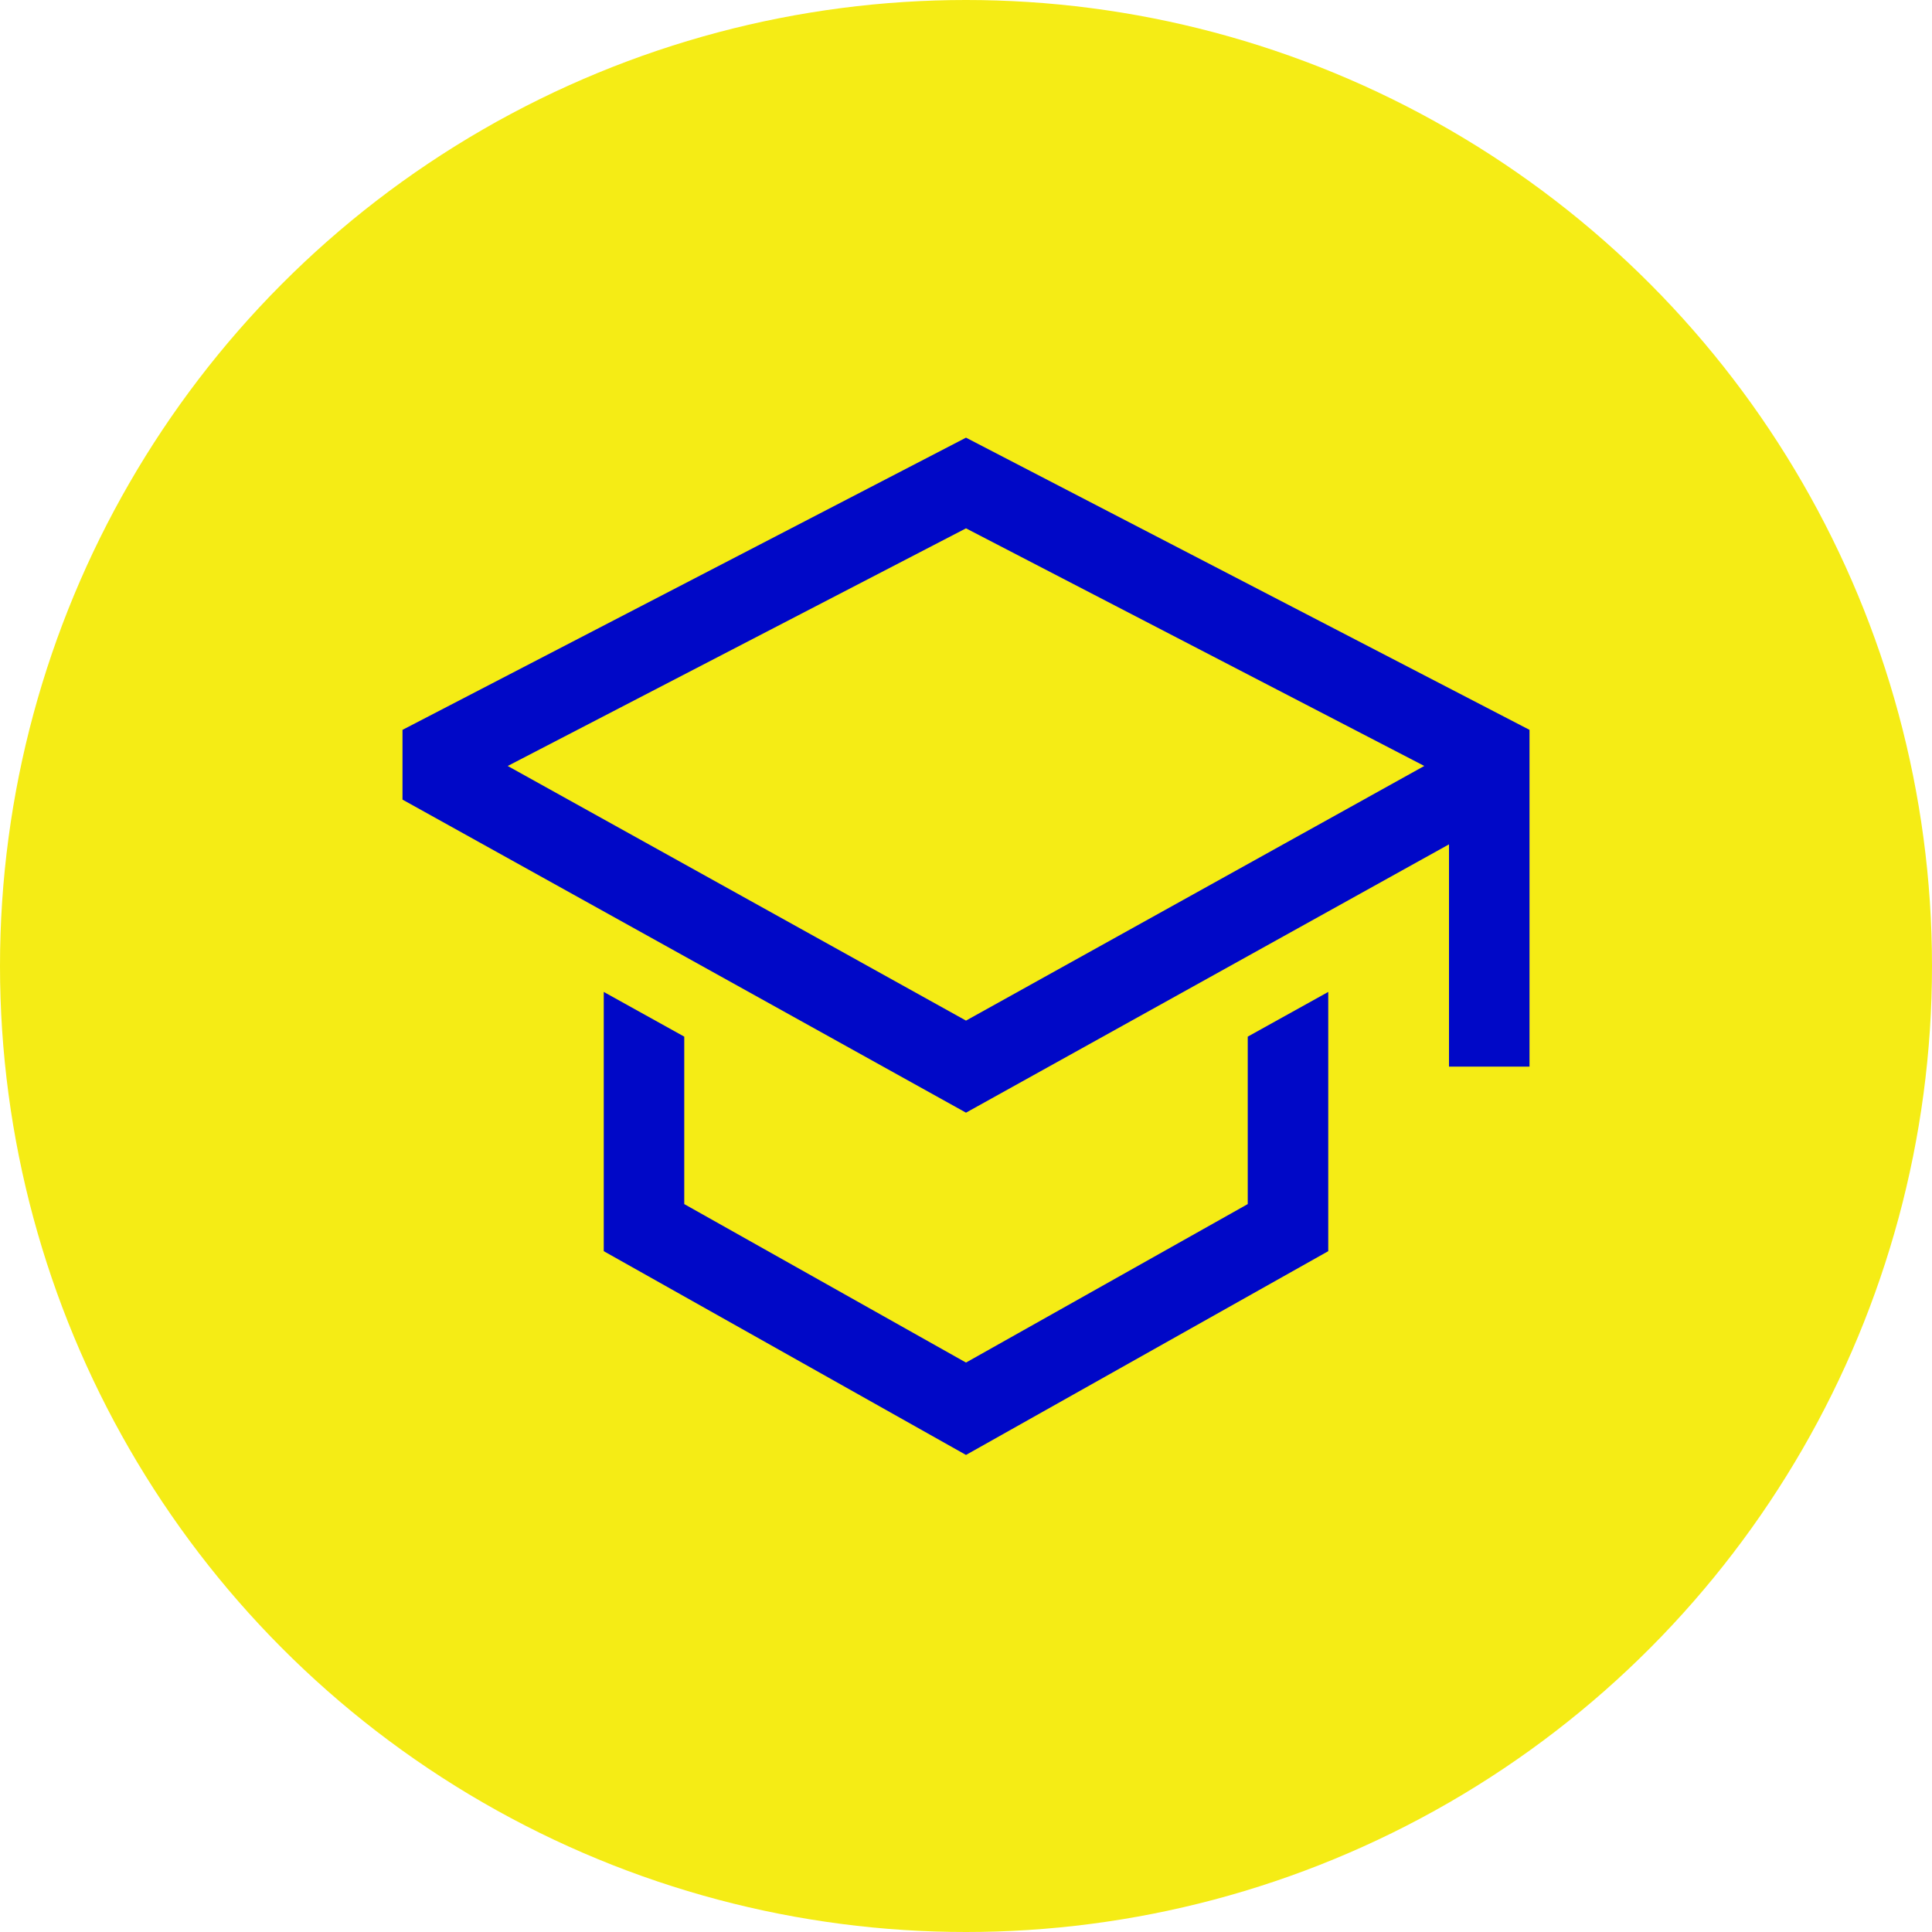 <svg width="96" height="96" fill="none" xmlns="http://www.w3.org/2000/svg"><circle cx="48" cy="48" r="48" fill="#F5EC15"/><path d="m62 59.83-14 7.875-14-7.875v-8.32l-4-2.222V62.17l18 10.125L66 62.17V49.288l-4 2.222v8.32Z" fill="#0008C7"/><path d="M48 21.747 20 36.266v3.466l28 15.556 24-13.333V53h4V36.266L48 21.747Zm20 17.854-4 2.222-16 8.89-16-8.89-4-2.222-2.772-1.54L48 26.253 70.772 38.06 68 39.6Z" fill="#0008C7"/></svg>